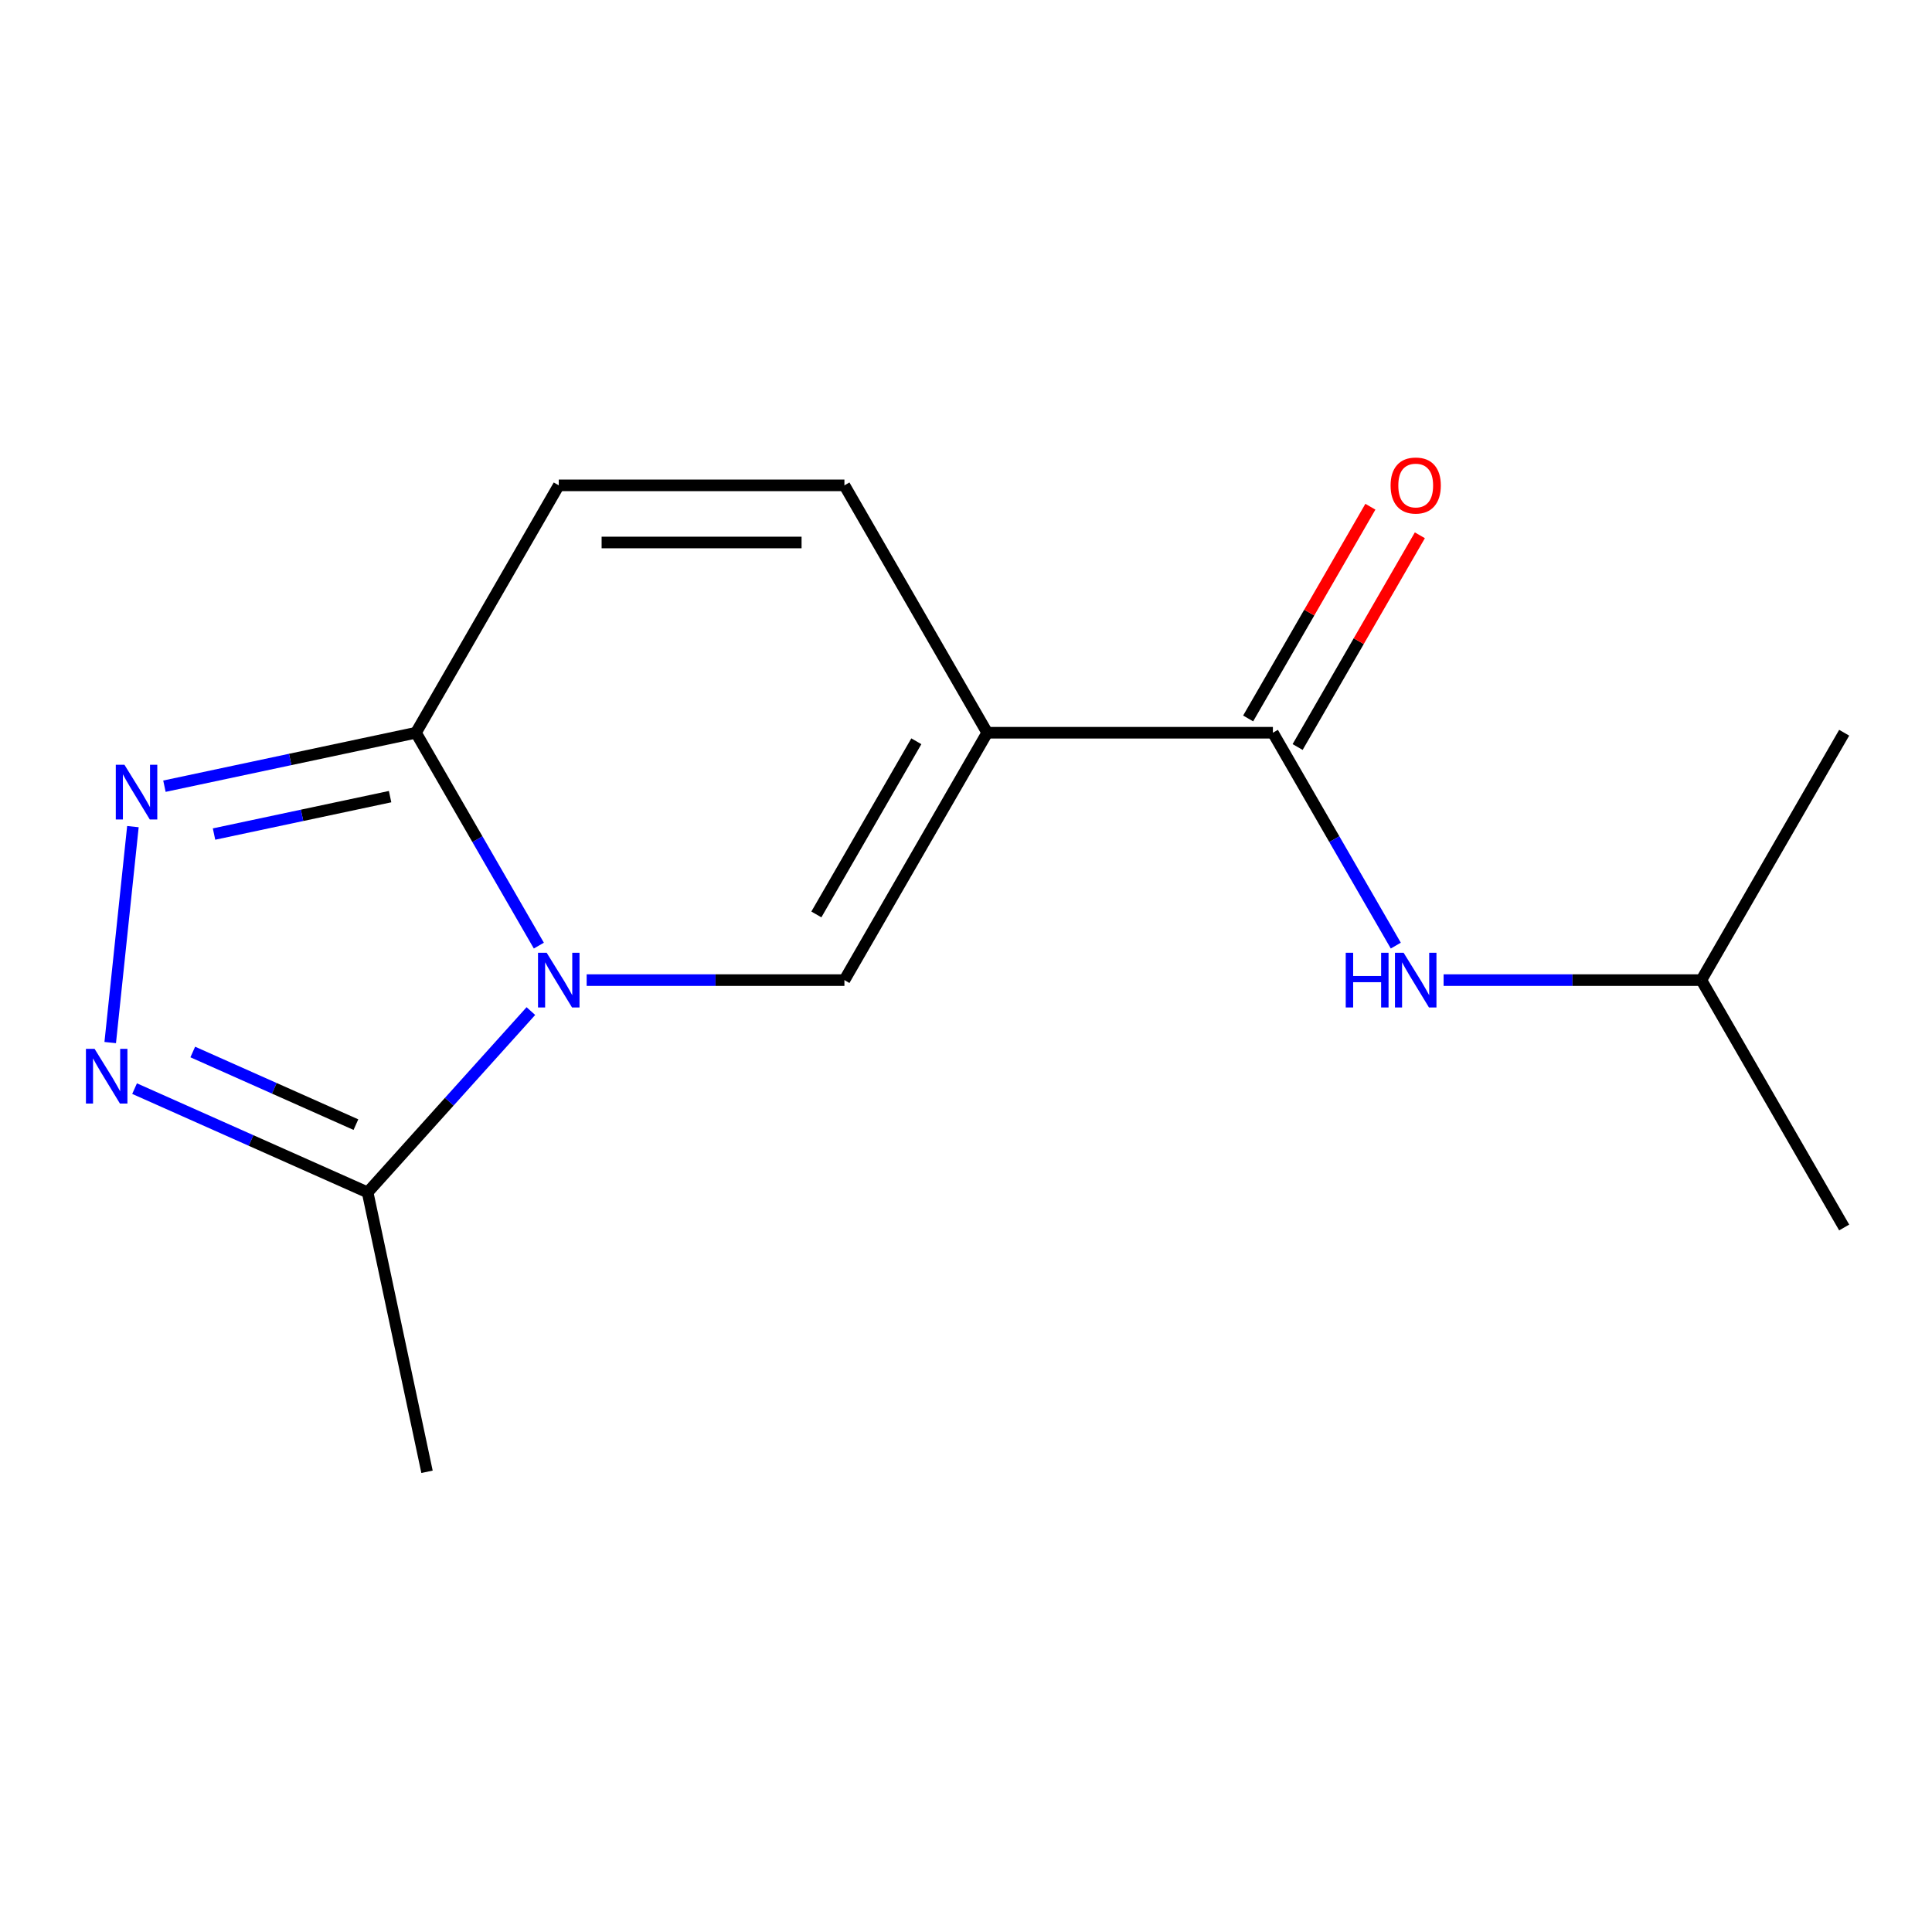 <?xml version='1.0' encoding='iso-8859-1'?>
<svg version='1.1' baseProfile='full'
              xmlns='http://www.w3.org/2000/svg'
                      xmlns:rdkit='http://www.rdkit.org/xml'
                      xmlns:xlink='http://www.w3.org/1999/xlink'
                  xml:space='preserve'
width='1000px' height='1000px' viewBox='0 0 1000 1000'>
<!-- END OF HEADER -->
<rect style='opacity:1.0;fill:#FFFFFF;stroke:none' width='1000' height='1000' x='0' y='0'> </rect>
<path class='bond-1' d='M 303.653,507.304 L 370.36,507.304' style='fill:none;fill-rule:evenodd;stroke:#0000FF;stroke-width:6px;stroke-linecap:butt;stroke-linejoin:miter;stroke-opacity:1' />
<path class='bond-1' d='M 370.36,507.304 L 437.068,507.304' style='fill:none;fill-rule:evenodd;stroke:#000000;stroke-width:6px;stroke-linecap:butt;stroke-linejoin:miter;stroke-opacity:1' />
<path class='bond-2' d='M 278.908,489.447 L 247.1,434.354' style='fill:none;fill-rule:evenodd;stroke:#0000FF;stroke-width:6px;stroke-linecap:butt;stroke-linejoin:miter;stroke-opacity:1' />
<path class='bond-2' d='M 247.1,434.354 L 215.292,379.261' style='fill:none;fill-rule:evenodd;stroke:#000000;stroke-width:6px;stroke-linecap:butt;stroke-linejoin:miter;stroke-opacity:1' />
<path class='bond-5' d='M 274.781,523.337 L 232.533,570.257' style='fill:none;fill-rule:evenodd;stroke:#0000FF;stroke-width:6px;stroke-linecap:butt;stroke-linejoin:miter;stroke-opacity:1' />
<path class='bond-5' d='M 232.533,570.257 L 190.285,617.178' style='fill:none;fill-rule:evenodd;stroke:#000000;stroke-width:6px;stroke-linecap:butt;stroke-linejoin:miter;stroke-opacity:1' />
<path class='bond-0' d='M 510.993,379.261 L 437.068,507.304' style='fill:none;fill-rule:evenodd;stroke:#000000;stroke-width:6px;stroke-linecap:butt;stroke-linejoin:miter;stroke-opacity:1' />
<path class='bond-0' d='M 474.296,383.682 L 422.548,473.312' style='fill:none;fill-rule:evenodd;stroke:#000000;stroke-width:6px;stroke-linecap:butt;stroke-linejoin:miter;stroke-opacity:1' />
<path class='bond-6' d='M 510.993,379.261 L 658.844,379.261' style='fill:none;fill-rule:evenodd;stroke:#000000;stroke-width:6px;stroke-linecap:butt;stroke-linejoin:miter;stroke-opacity:1' />
<path class='bond-16' d='M 510.993,379.261 L 437.068,251.219' style='fill:none;fill-rule:evenodd;stroke:#000000;stroke-width:6px;stroke-linecap:butt;stroke-linejoin:miter;stroke-opacity:1' />
<path class='bond-3' d='M 215.292,379.261 L 150.2,393.097' style='fill:none;fill-rule:evenodd;stroke:#000000;stroke-width:6px;stroke-linecap:butt;stroke-linejoin:miter;stroke-opacity:1' />
<path class='bond-3' d='M 150.2,393.097 L 85.108,406.933' style='fill:none;fill-rule:evenodd;stroke:#0000FF;stroke-width:6px;stroke-linecap:butt;stroke-linejoin:miter;stroke-opacity:1' />
<path class='bond-3' d='M 201.912,412.336 L 156.348,422.021' style='fill:none;fill-rule:evenodd;stroke:#000000;stroke-width:6px;stroke-linecap:butt;stroke-linejoin:miter;stroke-opacity:1' />
<path class='bond-3' d='M 156.348,422.021 L 110.783,431.706' style='fill:none;fill-rule:evenodd;stroke:#0000FF;stroke-width:6px;stroke-linecap:butt;stroke-linejoin:miter;stroke-opacity:1' />
<path class='bond-8' d='M 215.292,379.261 L 289.217,251.219' style='fill:none;fill-rule:evenodd;stroke:#000000;stroke-width:6px;stroke-linecap:butt;stroke-linejoin:miter;stroke-opacity:1' />
<path class='bond-15' d='M 68.795,427.857 L 57.047,539.634' style='fill:none;fill-rule:evenodd;stroke:#0000FF;stroke-width:6px;stroke-linecap:butt;stroke-linejoin:miter;stroke-opacity:1' />
<path class='bond-4' d='M 69.653,563.469 L 129.969,590.324' style='fill:none;fill-rule:evenodd;stroke:#0000FF;stroke-width:6px;stroke-linecap:butt;stroke-linejoin:miter;stroke-opacity:1' />
<path class='bond-4' d='M 129.969,590.324 L 190.285,617.178' style='fill:none;fill-rule:evenodd;stroke:#000000;stroke-width:6px;stroke-linecap:butt;stroke-linejoin:miter;stroke-opacity:1' />
<path class='bond-4' d='M 99.775,544.512 L 141.997,563.31' style='fill:none;fill-rule:evenodd;stroke:#0000FF;stroke-width:6px;stroke-linecap:butt;stroke-linejoin:miter;stroke-opacity:1' />
<path class='bond-4' d='M 141.997,563.31 L 184.218,582.108' style='fill:none;fill-rule:evenodd;stroke:#000000;stroke-width:6px;stroke-linecap:butt;stroke-linejoin:miter;stroke-opacity:1' />
<path class='bond-11' d='M 190.285,617.178 L 221.025,761.798' style='fill:none;fill-rule:evenodd;stroke:#000000;stroke-width:6px;stroke-linecap:butt;stroke-linejoin:miter;stroke-opacity:1' />
<path class='bond-9' d='M 658.844,379.261 L 690.652,434.354' style='fill:none;fill-rule:evenodd;stroke:#000000;stroke-width:6px;stroke-linecap:butt;stroke-linejoin:miter;stroke-opacity:1' />
<path class='bond-9' d='M 690.652,434.354 L 722.46,489.447' style='fill:none;fill-rule:evenodd;stroke:#0000FF;stroke-width:6px;stroke-linecap:butt;stroke-linejoin:miter;stroke-opacity:1' />
<path class='bond-10' d='M 671.648,386.654 L 703.283,331.861' style='fill:none;fill-rule:evenodd;stroke:#000000;stroke-width:6px;stroke-linecap:butt;stroke-linejoin:miter;stroke-opacity:1' />
<path class='bond-10' d='M 703.283,331.861 L 734.918,277.067' style='fill:none;fill-rule:evenodd;stroke:#FF0000;stroke-width:6px;stroke-linecap:butt;stroke-linejoin:miter;stroke-opacity:1' />
<path class='bond-10' d='M 646.04,371.869 L 677.674,317.075' style='fill:none;fill-rule:evenodd;stroke:#000000;stroke-width:6px;stroke-linecap:butt;stroke-linejoin:miter;stroke-opacity:1' />
<path class='bond-10' d='M 677.674,317.075 L 709.309,262.282' style='fill:none;fill-rule:evenodd;stroke:#FF0000;stroke-width:6px;stroke-linecap:butt;stroke-linejoin:miter;stroke-opacity:1' />
<path class='bond-7' d='M 437.068,251.219 L 289.217,251.219' style='fill:none;fill-rule:evenodd;stroke:#000000;stroke-width:6px;stroke-linecap:butt;stroke-linejoin:miter;stroke-opacity:1' />
<path class='bond-7' d='M 414.89,280.789 L 311.395,280.789' style='fill:none;fill-rule:evenodd;stroke:#000000;stroke-width:6px;stroke-linecap:butt;stroke-linejoin:miter;stroke-opacity:1' />
<path class='bond-12' d='M 747.206,507.304 L 813.913,507.304' style='fill:none;fill-rule:evenodd;stroke:#0000FF;stroke-width:6px;stroke-linecap:butt;stroke-linejoin:miter;stroke-opacity:1' />
<path class='bond-12' d='M 813.913,507.304 L 880.62,507.304' style='fill:none;fill-rule:evenodd;stroke:#000000;stroke-width:6px;stroke-linecap:butt;stroke-linejoin:miter;stroke-opacity:1' />
<path class='bond-13' d='M 880.62,507.304 L 954.545,635.346' style='fill:none;fill-rule:evenodd;stroke:#000000;stroke-width:6px;stroke-linecap:butt;stroke-linejoin:miter;stroke-opacity:1' />
<path class='bond-14' d='M 880.62,507.304 L 954.545,379.261' style='fill:none;fill-rule:evenodd;stroke:#000000;stroke-width:6px;stroke-linecap:butt;stroke-linejoin:miter;stroke-opacity:1' />
<path  class='atom-0' d='M 282.957 493.144
L 292.237 508.144
Q 293.157 509.624, 294.637 512.304
Q 296.117 514.984, 296.197 515.144
L 296.197 493.144
L 299.957 493.144
L 299.957 521.464
L 296.077 521.464
L 286.117 505.064
Q 284.957 503.144, 283.717 500.944
Q 282.517 498.744, 282.157 498.064
L 282.157 521.464
L 278.477 521.464
L 278.477 493.144
L 282.957 493.144
' fill='#0000FF'/>
<path  class='atom-4' d='M 64.412 395.841
L 73.692 410.841
Q 74.612 412.321, 76.092 415.001
Q 77.572 417.681, 77.652 417.841
L 77.652 395.841
L 81.412 395.841
L 81.412 424.161
L 77.532 424.161
L 67.572 407.761
Q 66.412 405.841, 65.172 403.641
Q 63.972 401.441, 63.612 400.761
L 63.612 424.161
L 59.932 424.161
L 59.932 395.841
L 64.412 395.841
' fill='#0000FF'/>
<path  class='atom-5' d='M 48.957 542.882
L 58.237 557.882
Q 59.157 559.362, 60.637 562.042
Q 62.117 564.722, 62.197 564.882
L 62.197 542.882
L 65.957 542.882
L 65.957 571.202
L 62.077 571.202
L 52.117 554.802
Q 50.957 552.882, 49.717 550.682
Q 48.517 548.482, 48.157 547.802
L 48.157 571.202
L 44.477 571.202
L 44.477 542.882
L 48.957 542.882
' fill='#0000FF'/>
<path  class='atom-10' d='M 696.549 493.144
L 700.389 493.144
L 700.389 505.184
L 714.869 505.184
L 714.869 493.144
L 718.709 493.144
L 718.709 521.464
L 714.869 521.464
L 714.869 508.384
L 700.389 508.384
L 700.389 521.464
L 696.549 521.464
L 696.549 493.144
' fill='#0000FF'/>
<path  class='atom-10' d='M 726.509 493.144
L 735.789 508.144
Q 736.709 509.624, 738.189 512.304
Q 739.669 514.984, 739.749 515.144
L 739.749 493.144
L 743.509 493.144
L 743.509 521.464
L 739.629 521.464
L 729.669 505.064
Q 728.509 503.144, 727.269 500.944
Q 726.069 498.744, 725.709 498.064
L 725.709 521.464
L 722.029 521.464
L 722.029 493.144
L 726.509 493.144
' fill='#0000FF'/>
<path  class='atom-11' d='M 719.769 251.299
Q 719.769 244.499, 723.129 240.699
Q 726.489 236.899, 732.769 236.899
Q 739.049 236.899, 742.409 240.699
Q 745.769 244.499, 745.769 251.299
Q 745.769 258.179, 742.369 262.099
Q 738.969 265.979, 732.769 265.979
Q 726.529 265.979, 723.129 262.099
Q 719.769 258.219, 719.769 251.299
M 732.769 262.779
Q 737.089 262.779, 739.409 259.899
Q 741.769 256.979, 741.769 251.299
Q 741.769 245.739, 739.409 242.939
Q 737.089 240.099, 732.769 240.099
Q 728.449 240.099, 726.089 242.899
Q 723.769 245.699, 723.769 251.299
Q 723.769 257.019, 726.089 259.899
Q 728.449 262.779, 732.769 262.779
' fill='#FF0000'/>
</svg>
